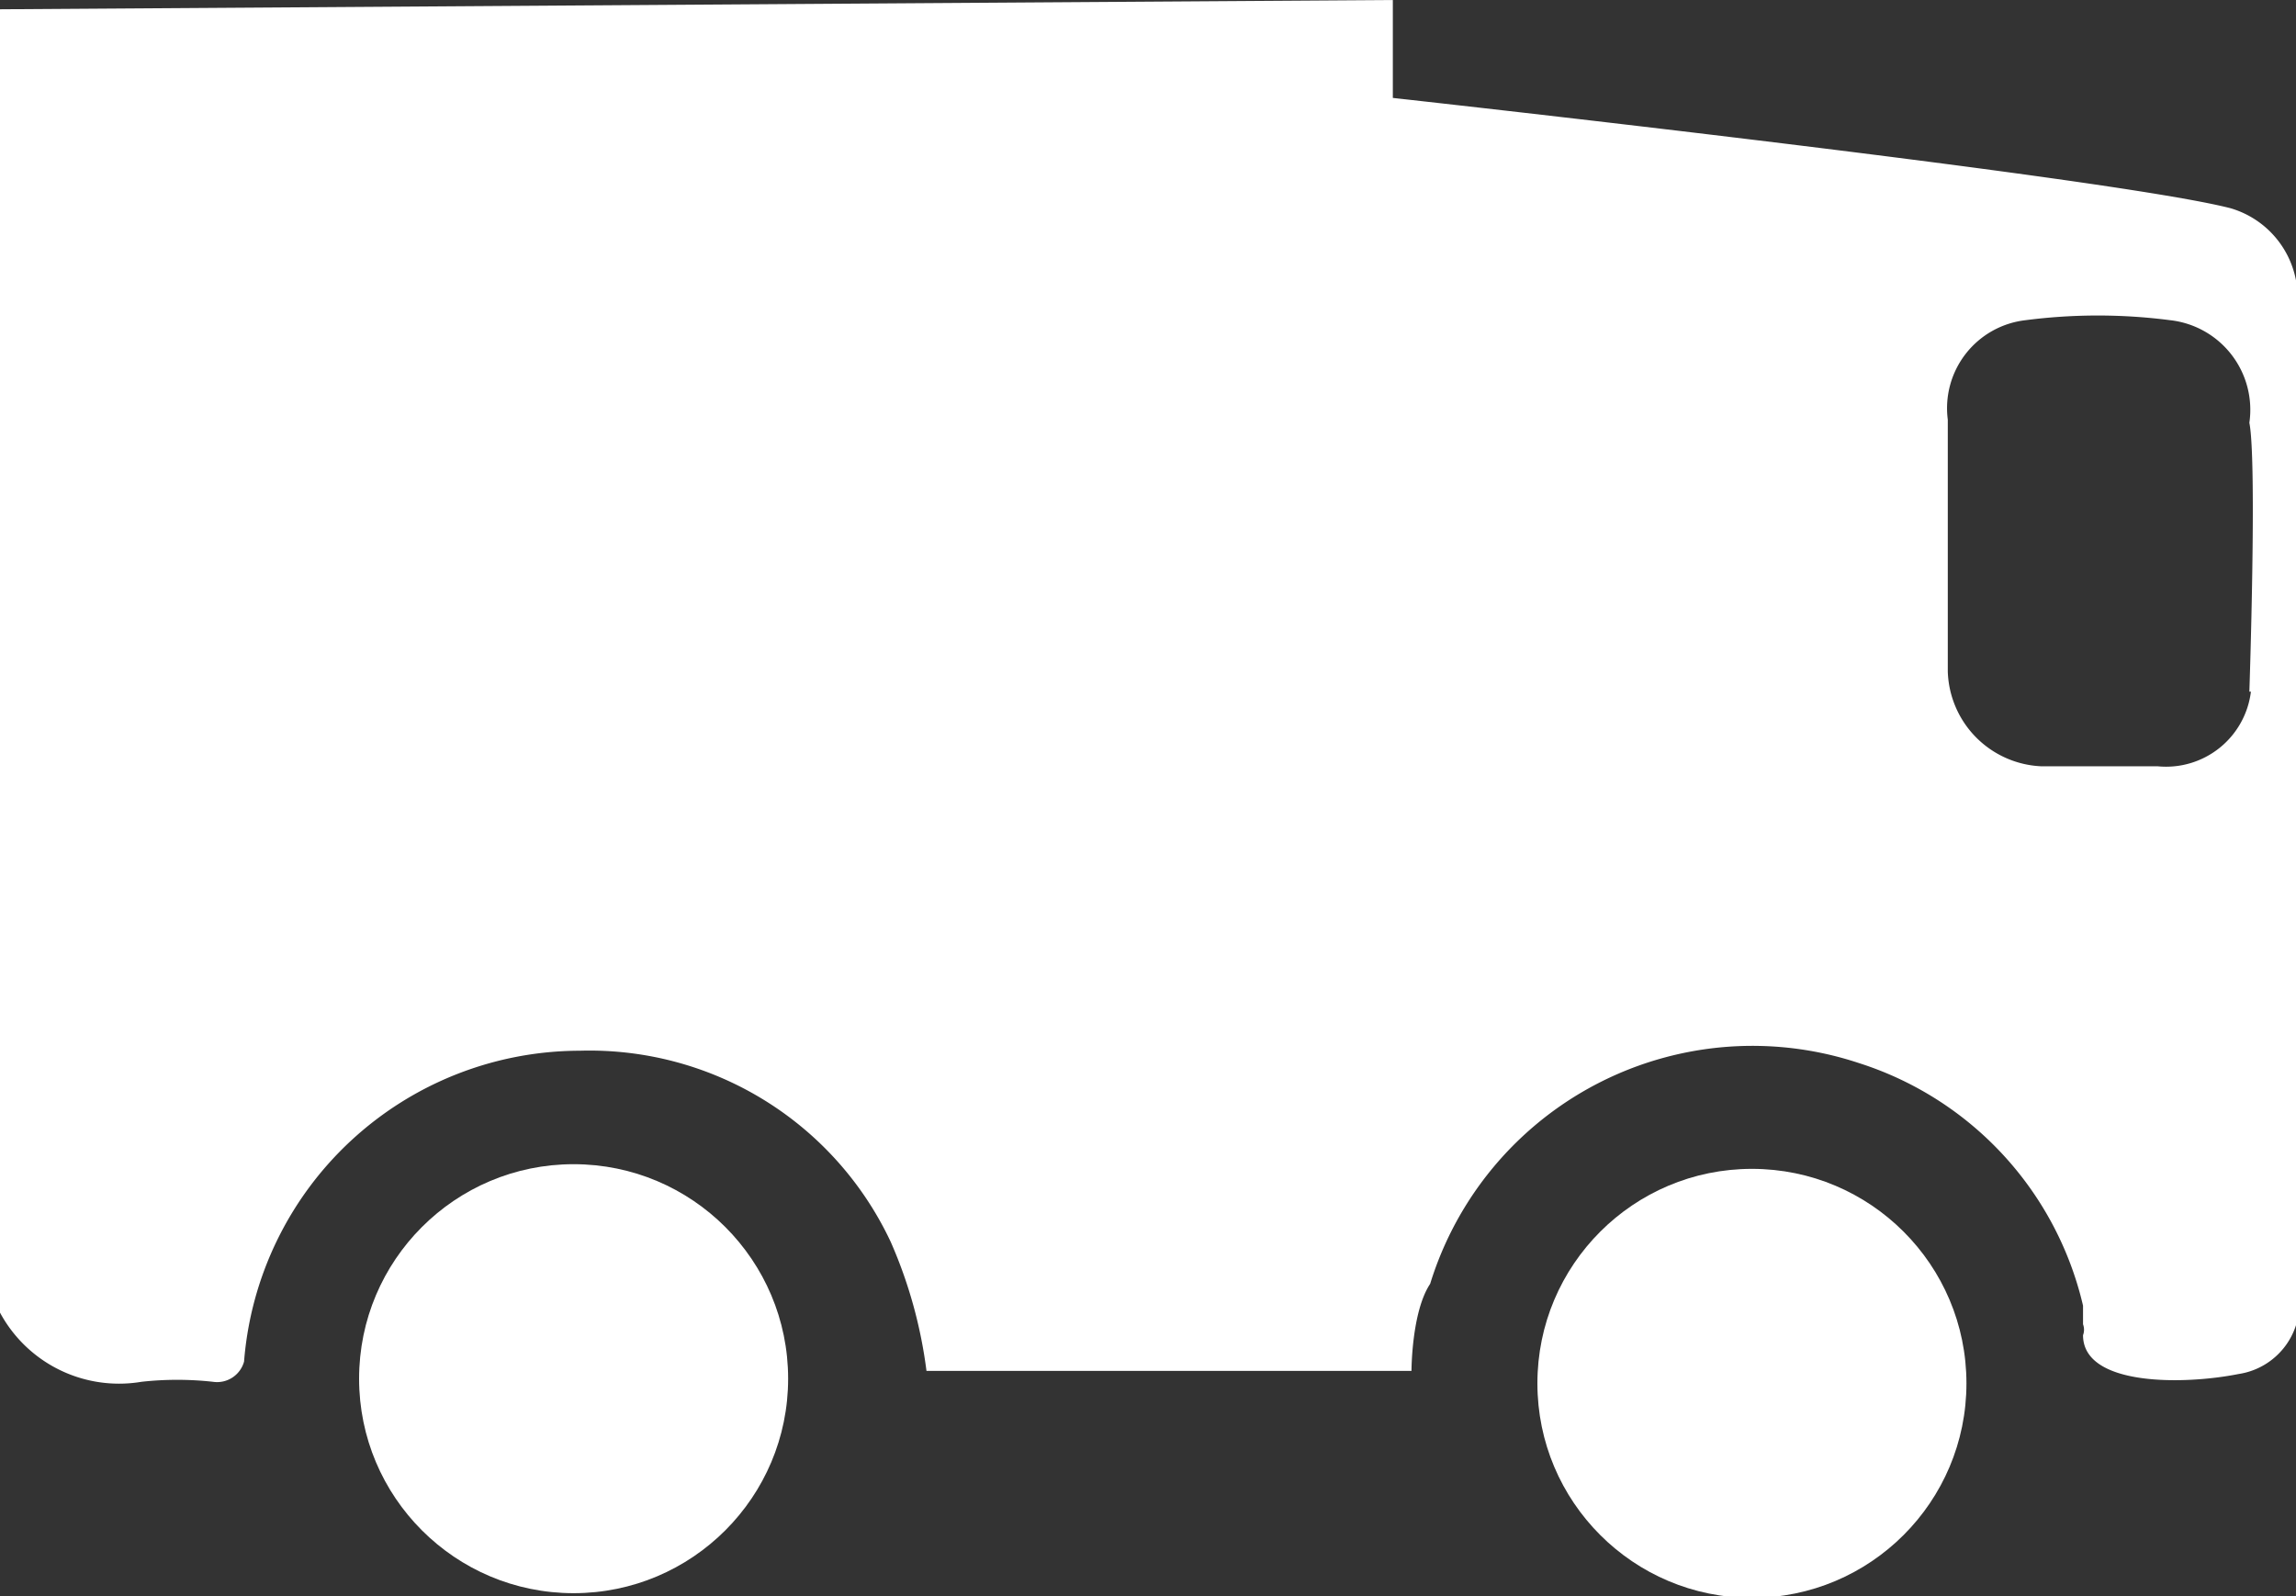 <svg xmlns="http://www.w3.org/2000/svg" width="14.77" height="10.27" viewBox="0 0 14.77 10.27"><rect x="0" y="0" width="14.77" height="10.27" fill="#333333" stroke="none"/><defs><style>.a{fill:#fff;}</style></defs><title>picto_cam</title><circle class="a" cx="3.69" cy="8.87" r="1.38"/><path class="a" d="M9,1.94L0,2v8.3a0.87,0.87,0,0,0,.95.53,2.09,2.09,0,0,1,.46,0,0.18,0.18,0,0,0,.2-0.13,2.17,2.17,0,0,1,2.16-2,2.14,2.14,0,0,1,2,1.23,3,3,0,0,1,.23.83l3.12,0s0-.38.12-0.56A2.17,2.17,0,0,1,12,8.78a2.15,2.15,0,0,1,1.44,1.56s0,0.08,0,.12a0.1,0.1,0,0,1,0,.07c0,0.33.65,0.32,1,.25a0.46,0.46,0,0,0,.38-0.56V3.88a0.6,0.6,0,0,0-.43-0.6C13.62,3.08,9,2.57,9,2.57Zm5.52,4.45a0.55,0.55,0,0,1-.6.48H13.17a0.63,0.63,0,0,1-.6-0.61V4.64A0.57,0.57,0,0,1,13.07,4,3.61,3.61,0,0,1,14,4a0.58,0.58,0,0,1,.51.66C14.56,4.91,14.51,6.39,14.51,6.39Z" transform="translate(-0.04 -1.94)"/><circle class="a" cx="11.27" cy="8.9" r="1.38"/></svg>